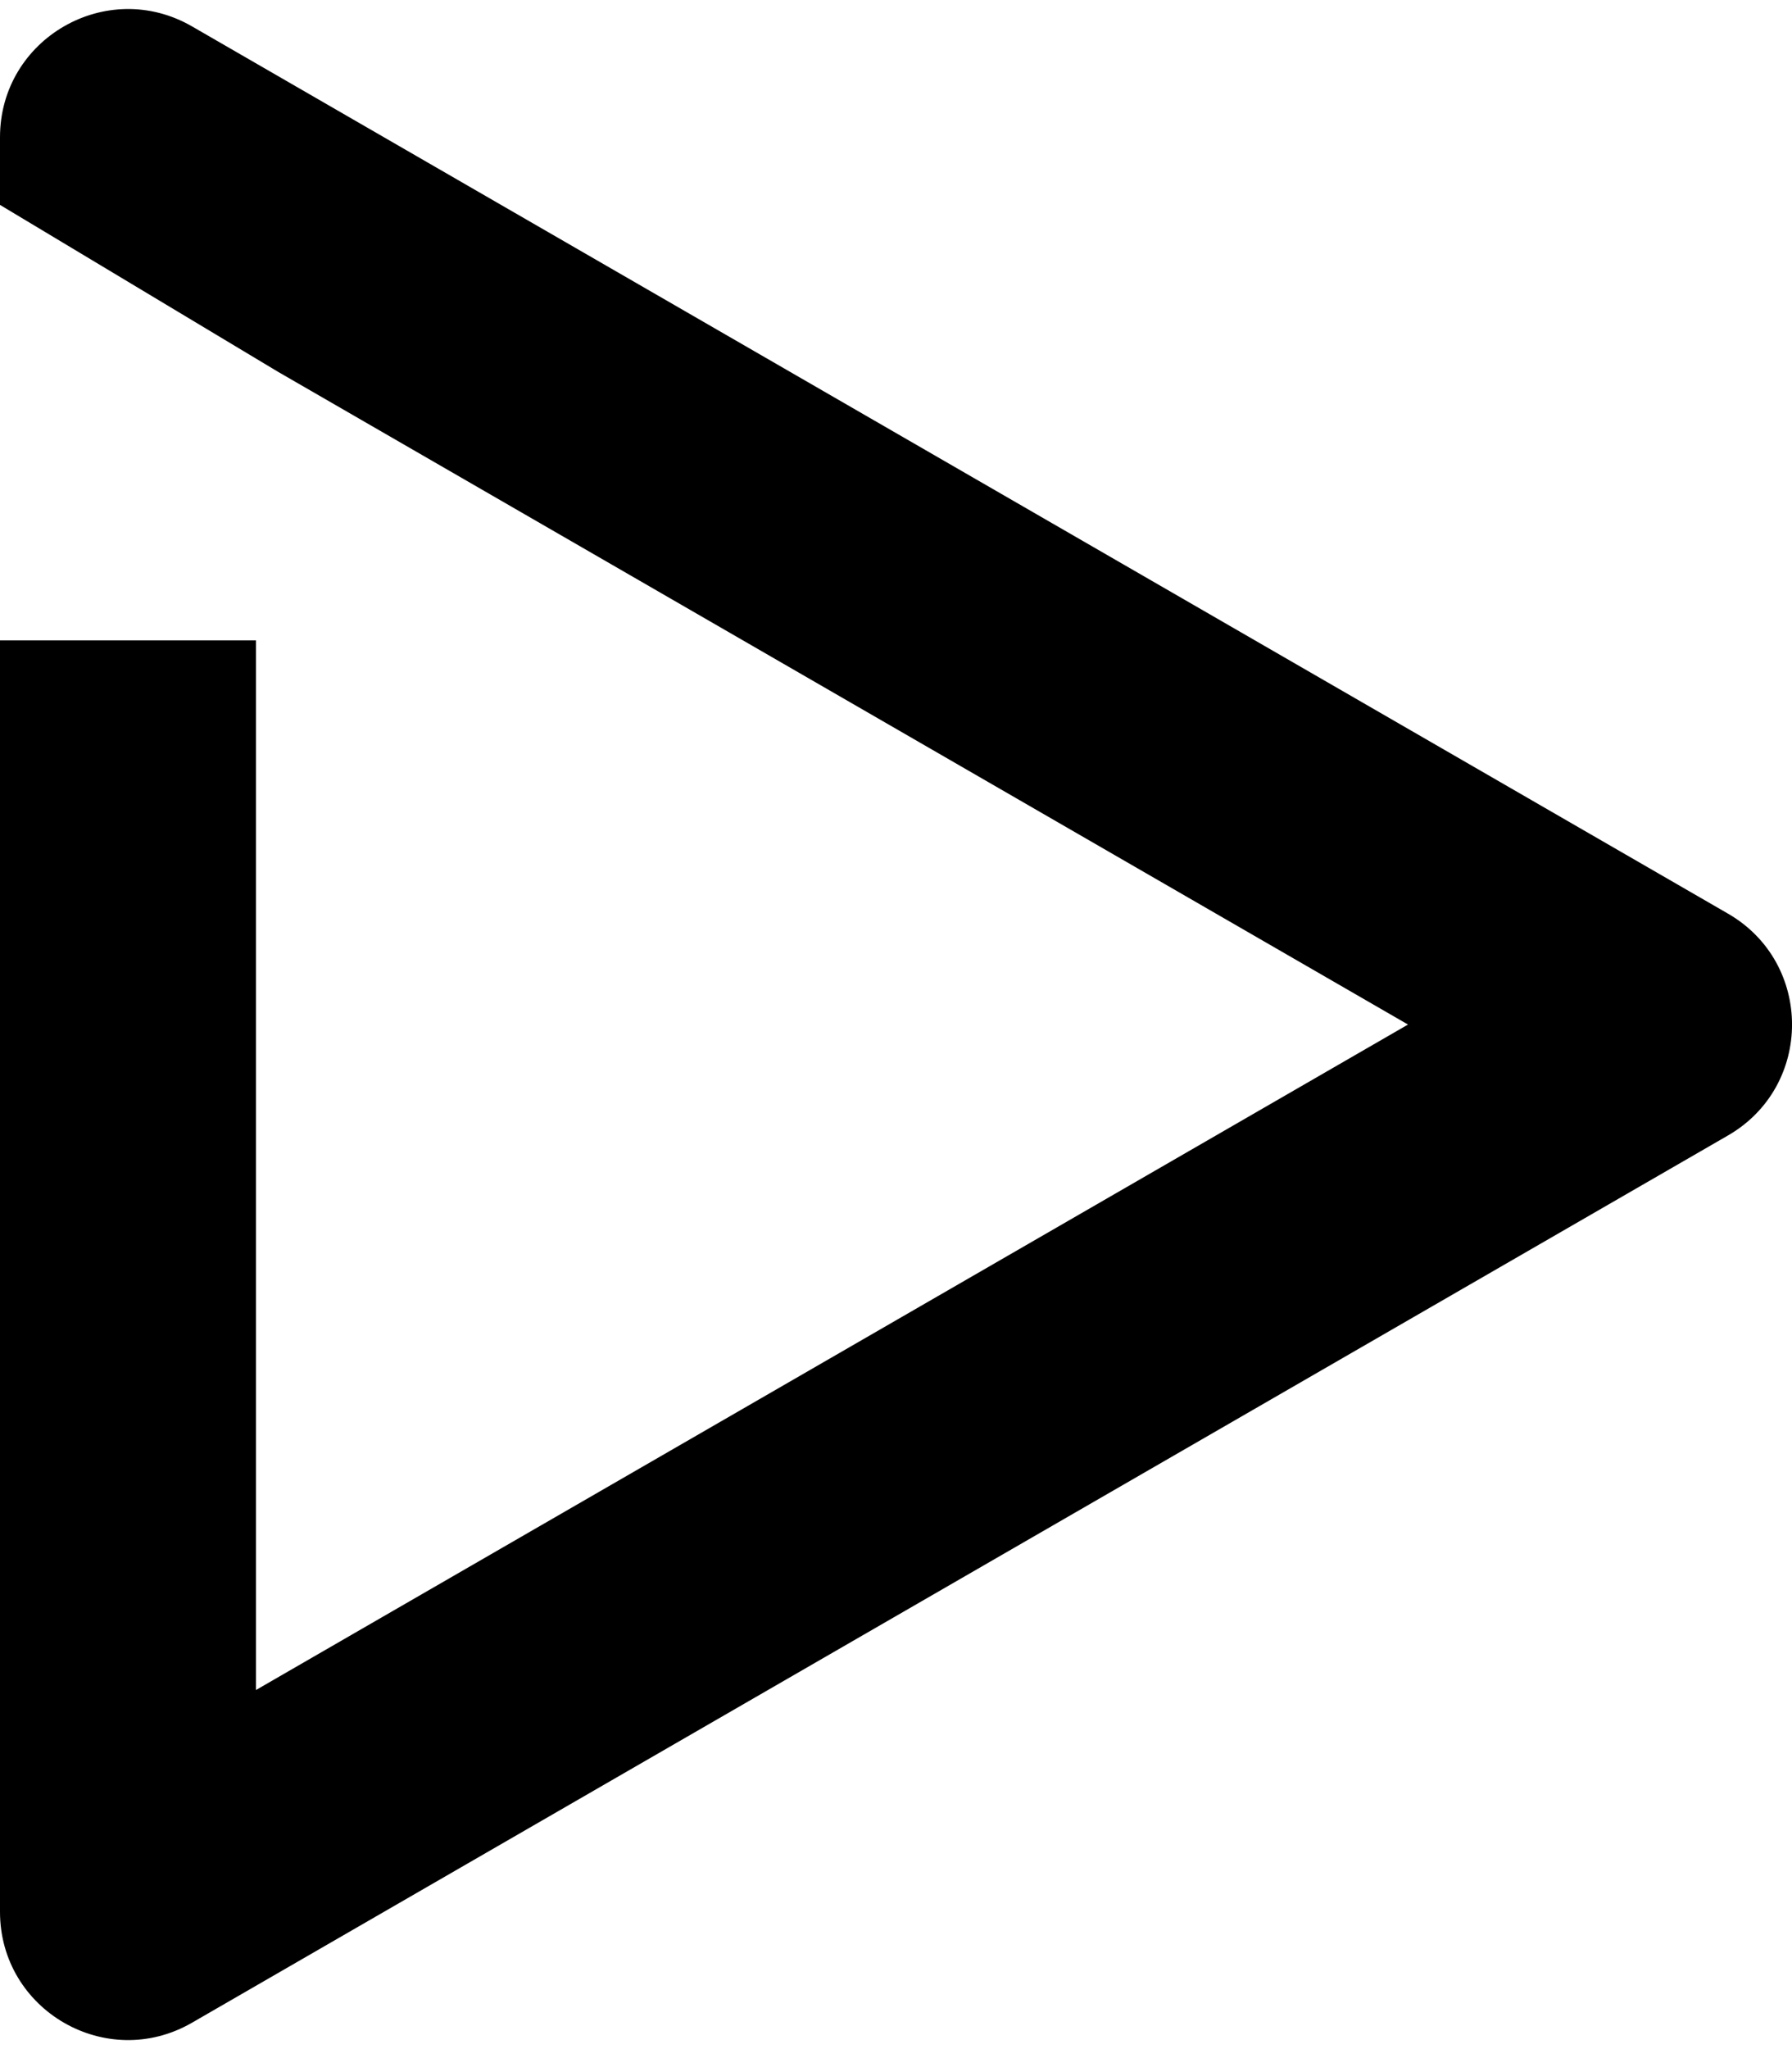 <svg width="14" height="16" viewBox="0 0 14 16" fill="none" xmlns="http://www.w3.org/2000/svg">
<path fill-rule="evenodd" clip-rule="evenodd" d="M2.17 2.902L11 8L2 13.196L2 5H0V14.928C0 15.698 0.833 16.179 1.5 15.794L13.5 8.866C14.167 8.481 14.167 7.519 13.5 7.134L1.5 0.206C0.833 -0.179 0 0.302 0 1.072V1.6L2.17 2.902Z" fill="currentColor"/>
</svg>

